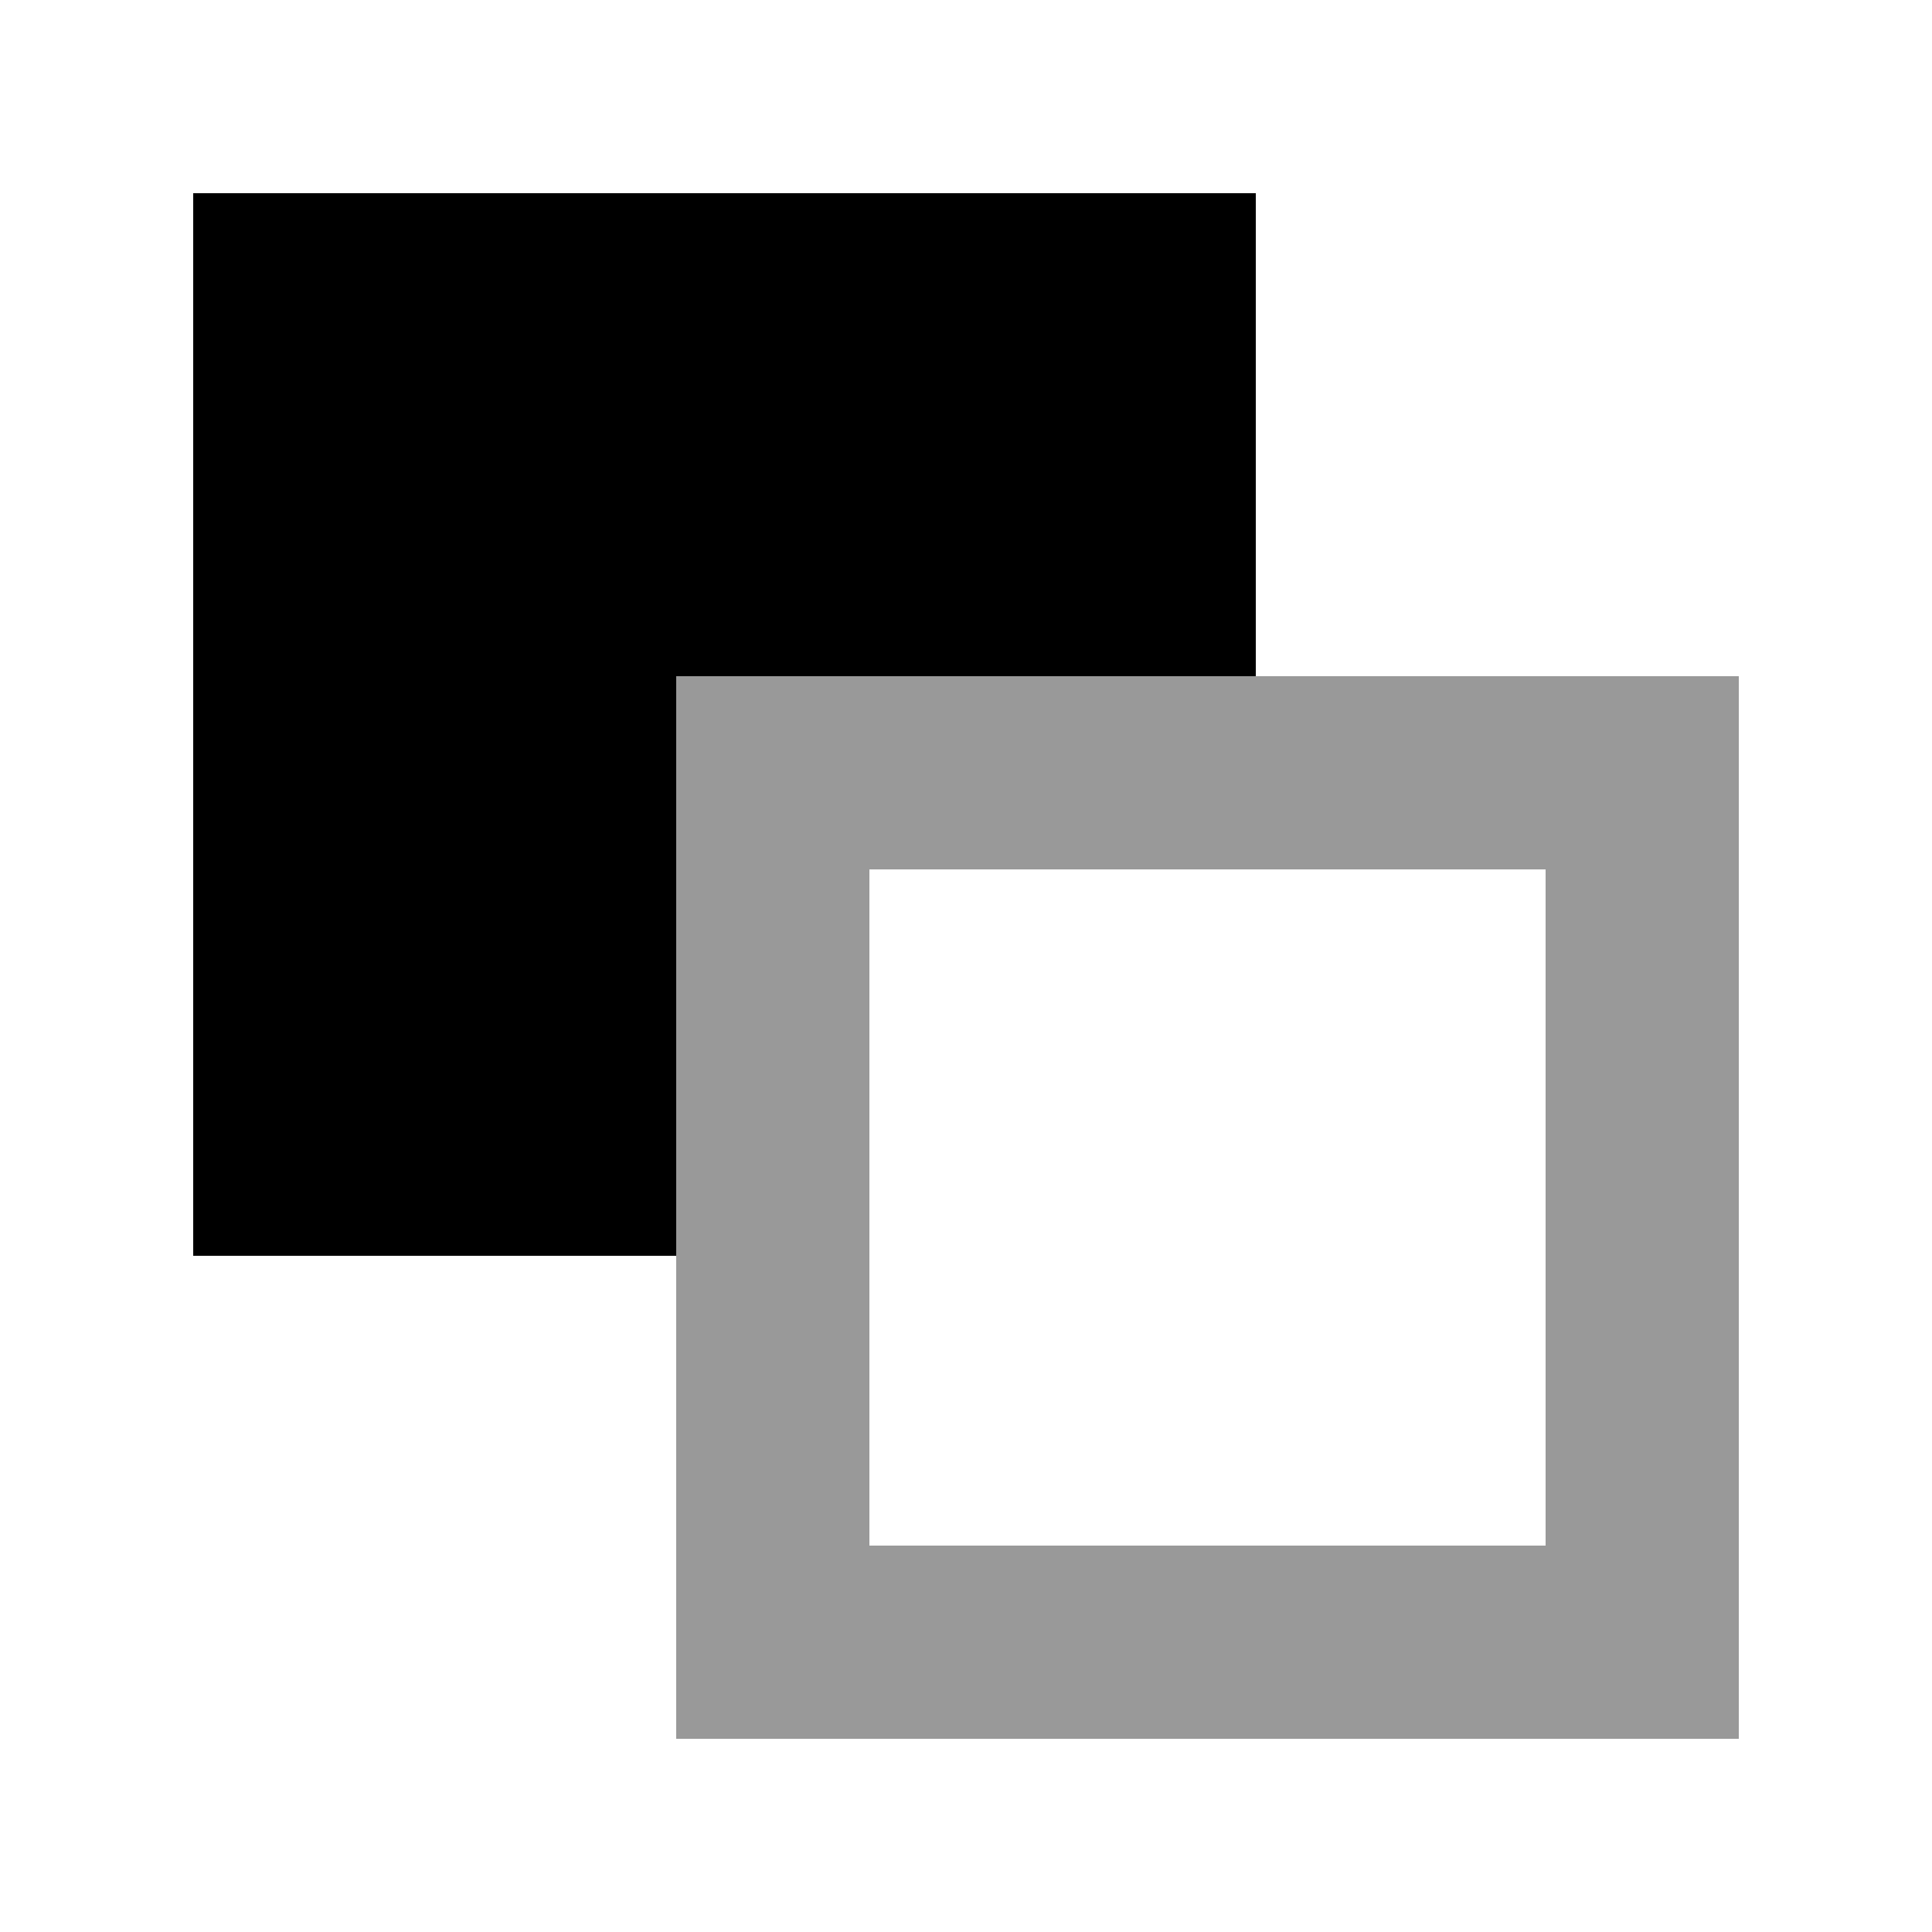 <svg xmlns="http://www.w3.org/2000/svg" viewBox="0 0 640 640"><!--! Font Awesome Pro 7.1.0 by @fontawesome - https://fontawesome.com License - https://fontawesome.com/license (Commercial License) Copyright 2025 Fonticons, Inc. --><path opacity=".4" fill="currentColor" d="M224 224L576 224L576 576L224 576L224 224zM288 288L288 512L512 512L512 288L288 288z"/><path fill="currentColor" d="M416 64L64 64L64 416L224 416L224 224L416 224L416 64z"/></svg>